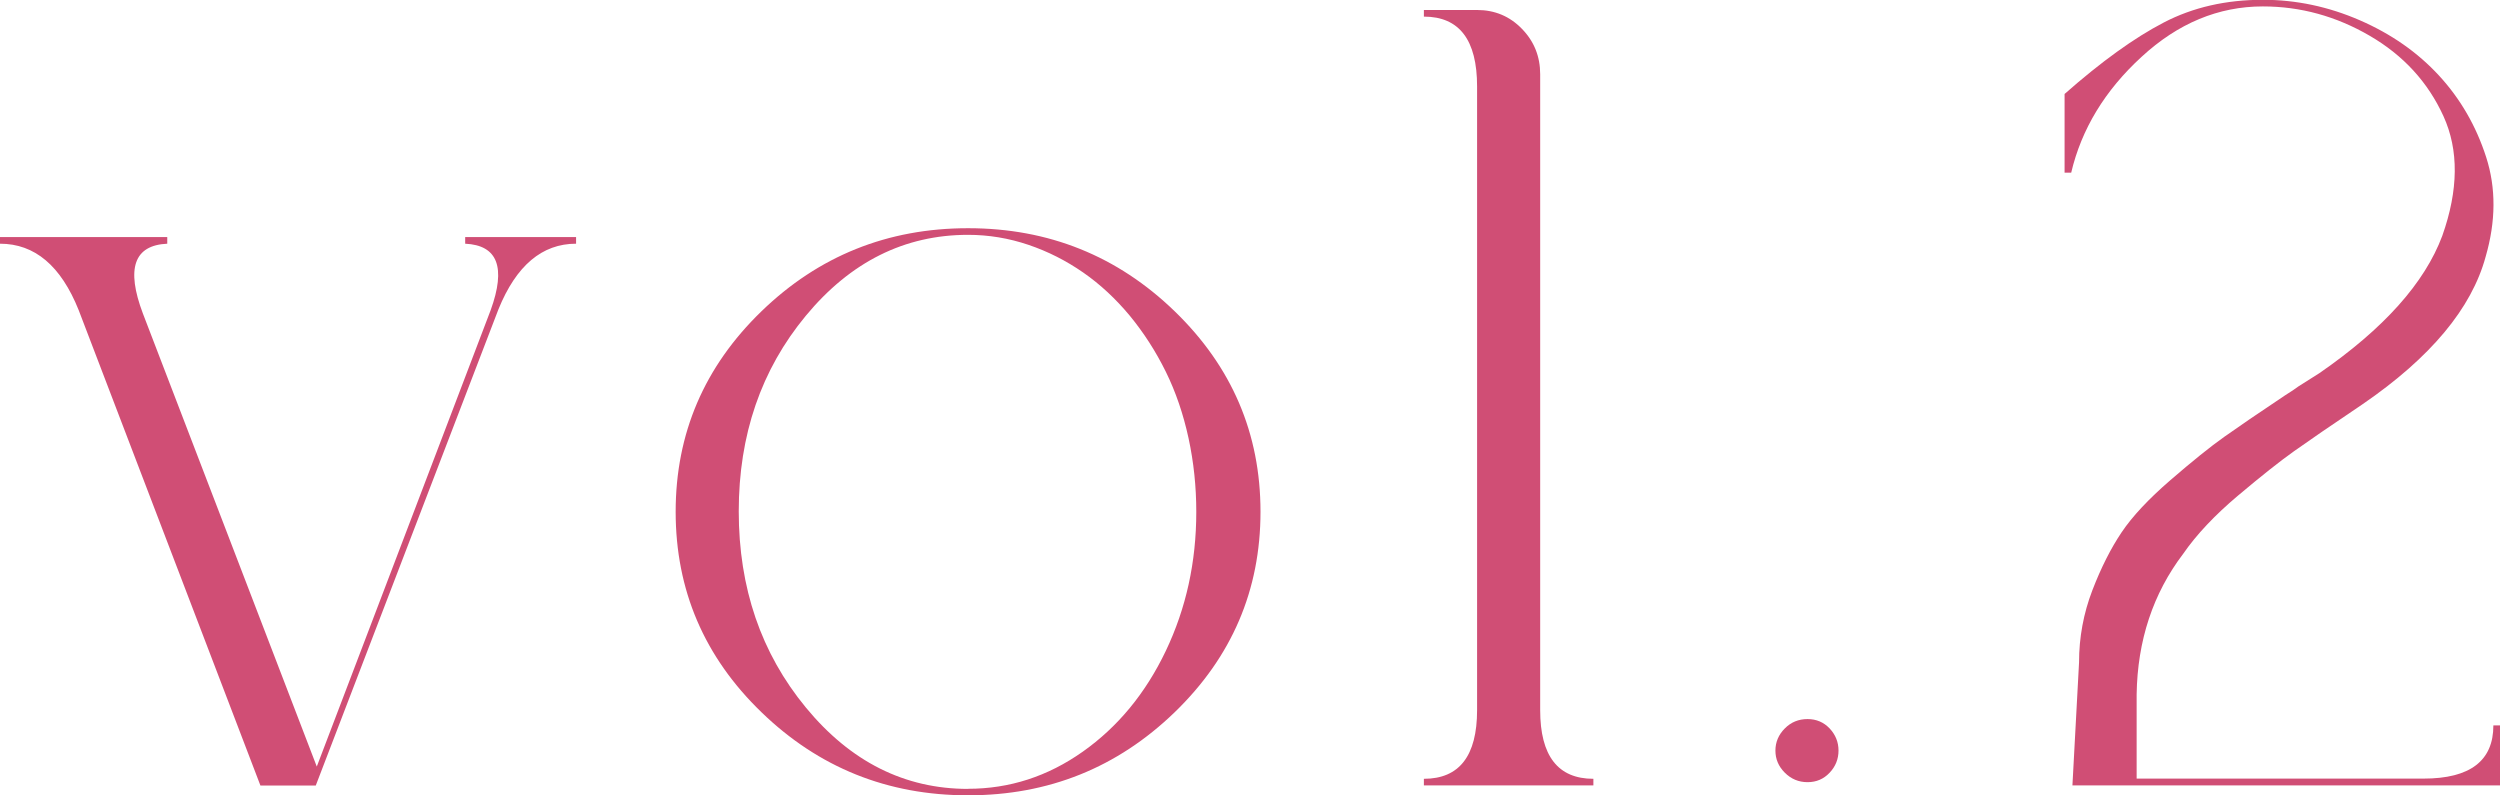 <?xml version="1.0" encoding="UTF-8"?>
<svg id="_レイヤー_1" data-name="レイヤー 1" xmlns="http://www.w3.org/2000/svg" width="245.28" height="78.04" viewBox="0 0 245.28 78.04">
  <defs>
    <style>
      .cls-1 {
        fill: #d04e75;
        stroke-width: 0px;
      }
    </style>
  </defs>
  <path class="cls-1" d="M45.65,23.26h10.87v.65c-3.33,0-5.87,2.14-7.61,6.42l-17.93,46.74h-5.43L7.72,30.43c-1.74-4.35-4.31-6.52-7.72-6.52v-.65h16.41v.65c-3.26.15-4.06,2.43-2.39,6.85l17.06,44.45,17.06-44.78c1.52-4.2.69-6.37-2.5-6.52v-.65Z"/>
  <path class="cls-1" d="M74.71,30.54c5.61-5.43,12.37-8.15,20.27-8.15s14.66,2.72,20.27,8.15c5.61,5.43,8.42,11.99,8.42,19.67s-2.81,14.24-8.42,19.67c-5.62,5.43-12.37,8.15-20.27,8.15s-14.66-2.72-20.27-8.15c-5.62-5.43-8.42-11.99-8.42-19.67s2.81-14.24,8.42-19.67ZM94.98,77.39c4.06,0,7.81-1.21,11.25-3.64,3.44-2.43,6.16-5.72,8.15-9.89,1.99-4.17,2.99-8.71,2.99-13.64,0-2.46-.25-4.87-.76-7.23-.51-2.35-1.25-4.53-2.23-6.52-.98-1.99-2.16-3.82-3.53-5.49-1.38-1.66-2.9-3.08-4.57-4.24-1.67-1.16-3.46-2.07-5.38-2.72-1.92-.65-3.9-.98-5.92-.98-6.23,0-11.54,2.65-15.92,7.94-4.38,5.29-6.58,11.68-6.58,19.19s2.19,13.91,6.58,19.24c4.38,5.32,9.69,7.99,15.92,7.99Z"/>
  <path class="cls-1" d="M151.11,69.67c0,4.49,1.74,6.74,5.22,6.74v.65h-16.63v-.65c3.48,0,5.22-2.25,5.22-6.74V8.48c0-4.56-1.74-6.85-5.22-6.85v-.65h5.22c1.74,0,3.21.62,4.4,1.85,1.2,1.23,1.79,2.72,1.79,4.45v62.39Z"/>
  <path class="cls-1" d="M179.51,75.81c-.58.62-1.3.93-2.17.93s-1.61-.31-2.23-.93c-.62-.62-.92-1.34-.92-2.17s.31-1.56.92-2.17c.61-.62,1.36-.92,2.23-.92s1.59.31,2.17.92c.58.62.87,1.34.87,2.17s-.29,1.56-.87,2.17Z"/>
  <path class="cls-1" d="M245.28,77.06h-41.95l.65-12.07c0-2.46.44-4.82,1.3-7.06s1.83-4.15,2.88-5.71c1.05-1.56,2.64-3.26,4.78-5.11,2.14-1.85,3.89-3.26,5.27-4.24,1.38-.98,3.37-2.34,5.98-4.08.58-.36,1.01-.65,1.3-.87l2.07-1.31c6.3-4.35,10.33-8.84,12.06-13.48,1.59-4.49,1.63-8.41.11-11.74-1.52-3.33-3.93-5.96-7.23-7.88-3.3-1.92-6.79-2.88-10.49-2.88-4.35,0-8.32,1.65-11.9,4.95-3.59,3.29-5.89,7.08-6.9,11.36h-.65v-7.72c3.62-3.19,6.86-5.52,9.73-7.01,2.86-1.49,6.1-2.23,9.73-2.23,3.26,0,6.43.67,9.51,2.01,3.08,1.34,5.67,3.15,7.77,5.43,2.1,2.28,3.64,4.95,4.62,7.99.98,3.04.96,6.3-.05,9.78-1.38,5.07-5.4,9.89-12.06,14.46-3.12,2.1-5.36,3.64-6.74,4.62-1.38.98-3.21,2.43-5.49,4.35-2.28,1.92-4.08,3.83-5.38,5.71-2.97,3.91-4.49,8.52-4.57,13.8v8.26h28.15c4.56,0,6.85-1.74,6.85-5.22h.65v5.87Z"/>
</svg>